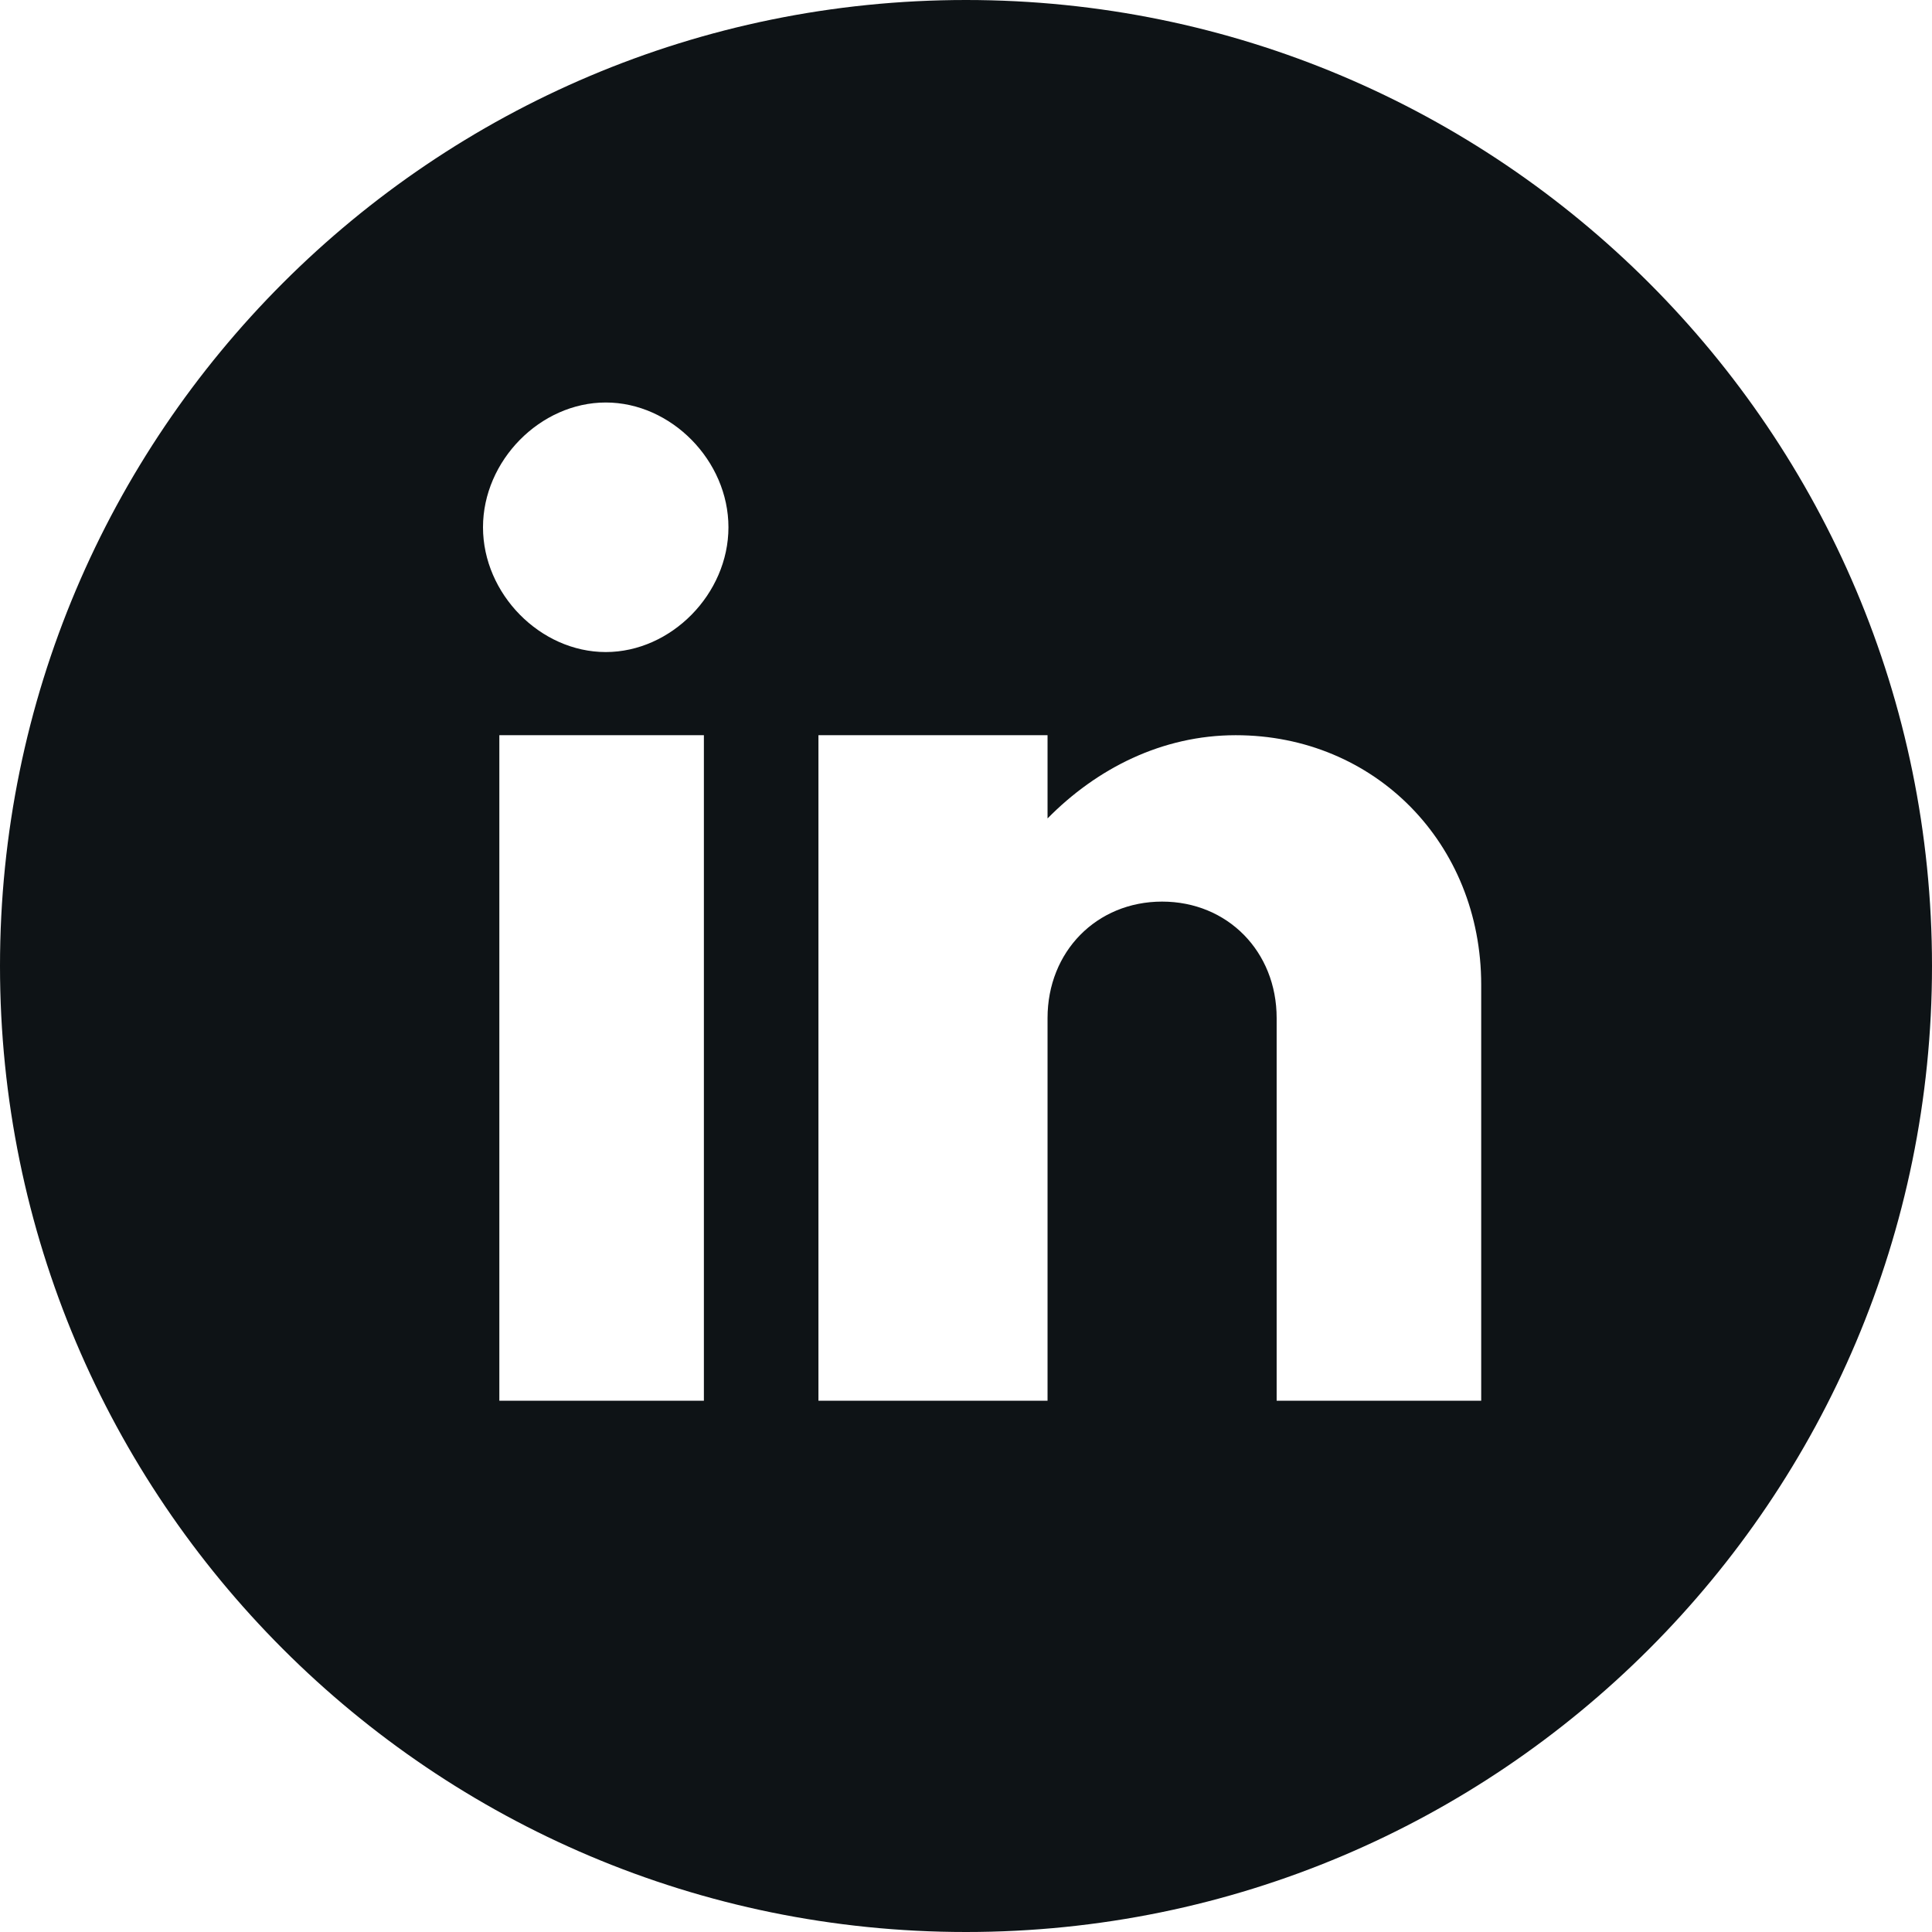 <svg width="24" height="24" viewBox="0 0 24 24" fill="none" xmlns="http://www.w3.org/2000/svg">
<path fill-rule="evenodd" clip-rule="evenodd" d="M12 24C18.627 24 24 18.627 24 12C24 5.373 18.627 0 12 0C5.373 0 0 5.373 0 12C0 18.627 5.373 24 12 24ZM13.013 10.167C13.623 9.547 14.436 9.133 15.351 9.133C17.079 9.133 18.4 10.477 18.4 12.233V17.4H15.859V12.647C15.859 11.82 15.249 11.2 14.436 11.2C13.623 11.2 13.013 11.82 13.013 12.647V17.4H10.167V9.133H13.013V10.167ZM8.744 17.4H6.203V9.133H8.744V17.4ZM6 6.55C6 5.723 6.711 5 7.525 5C8.338 5 9.049 5.723 9.049 6.55C9.049 7.377 8.338 8.1 7.525 8.1C6.711 8.1 6 7.377 6 6.55Z" fill="#0E1316"/>
</svg>
